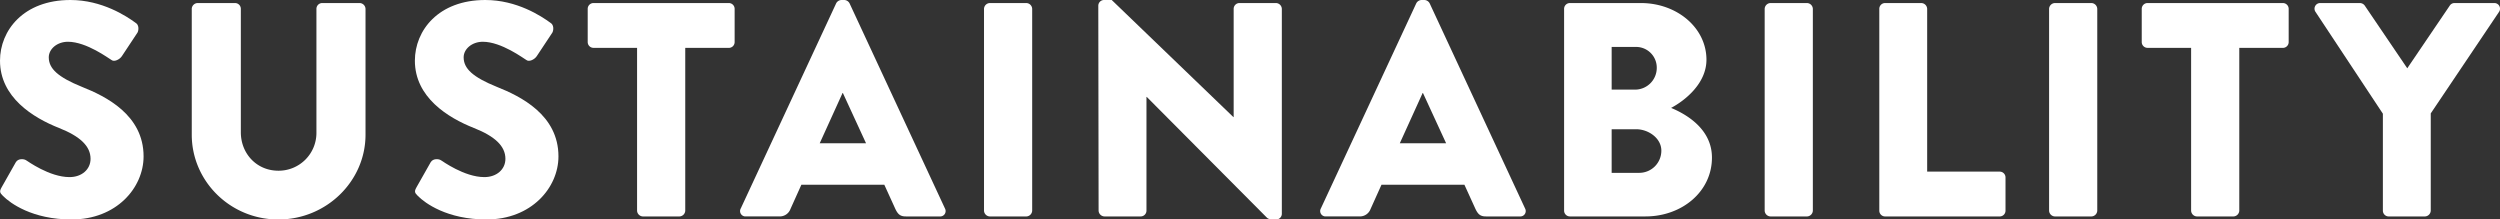 <svg data-name="グループ 87977" xmlns="http://www.w3.org/2000/svg" width="997.1" height="87.538"><rect width="100%" height="100%" fill="#333333" stroke="none"/><path data-name="パス 2027" d="M.611 74.769l5.714-10.092c.97-1.581 3.282-1.335 4.132-.731.485.246 9.241 6.69 17.267 6.69 4.863 0 8.391-3.043 8.391-7.295 0-5.109-4.259-9-12.524-12.278C13.128 46.932 0 38.786 0 24.2 0 12.158 9.361 0 28.083 0 40.726 0 50.453 6.444 54.1 9.115c1.462.85 1.216 3.043.731 3.893l-6.2 9.361c-.85 1.335-3.043 2.432-4.132 1.581-1.1-.611-9.972-7.295-17.387-7.295-4.378 0-7.66 2.917-7.66 6.2 0 4.5 3.647 7.9 13.254 11.793 9.481 3.767 24.562 11.188 24.562 27.718 0 12.524-10.823 25.167-28.694 25.167-15.806 0-24.562-6.564-27.352-9.361-1.216-1.216-1.581-1.7-.611-3.4z" fill="#fff"/><path data-name="パス 2028" d="M76.477 3.528a2.4 2.4 0 012.312-2.312h14.955a2.313 2.313 0 012.312 2.312v49.237c0 8.511 6.325 15.321 14.955 15.321a15.077 15.077 0 0015.194-15.321V3.528a2.309 2.309 0 012.312-2.312h14.955a2.4 2.4 0 012.312 2.312v50.214c0 18.483-15.56 33.8-34.774 33.8s-34.528-15.321-34.528-33.8V3.528z" fill="#fff"/><path data-name="パス 2029" d="M166.075 74.769l5.714-10.092c.97-1.581 3.282-1.335 4.132-.731.485.246 9.242 6.69 17.267 6.69 4.863 0 8.391-3.043 8.391-7.295 0-5.109-4.259-9-12.523-12.278-10.458-4.131-23.586-12.277-23.586-26.863 0-12.039 9.361-24.2 28.083-24.2 12.643 0 22.37 6.444 26.017 9.115 1.462.85 1.216 3.043.731 3.893l-6.2 9.361c-.85 1.335-3.036 2.432-4.132 1.581-1.1-.611-9.972-7.295-17.387-7.295-4.378 0-7.66 2.917-7.66 6.2 0 4.5 3.647 7.9 13.254 11.793 9.481 3.767 24.562 11.188 24.562 27.718 0 12.524-10.823 25.167-28.694 25.167-15.806 0-24.562-6.564-27.352-9.361-1.216-1.216-1.581-1.7-.611-3.4z" fill="#fff"/><path data-name="パス 2030" d="M254.098 19.086h-17.387a2.313 2.313 0 01-2.312-2.312V3.528a2.309 2.309 0 012.312-2.312h53.978a2.313 2.313 0 012.312 2.312v13.258a2.309 2.309 0 01-2.312 2.312h-17.384v64.919a2.4 2.4 0 01-2.312 2.312h-14.59a2.4 2.4 0 01-2.312-2.312V19.086z" fill="#fff"/><path data-name="パス 2031" d="M295.436 83.16l38.056-81.825A2.465 2.465 0 01335.558 0h1.216a2.478 2.478 0 012.066 1.335l38.055 81.825a2.148 2.148 0 01-2.066 3.162h-13.493c-2.186 0-3.162-.731-4.259-3.043l-4.378-9.607h-33.073l-4.378 9.728a4.528 4.528 0 01-4.378 2.917h-13.374a2.146 2.146 0 01-2.066-3.162zm49.975-26.017l-9.241-20.058h-.12l-9.115 20.058h18.483z" fill="#fff"/><path data-name="パス 2032" d="M392.461 3.528a2.4 2.4 0 012.312-2.312h14.59a2.4 2.4 0 012.312 2.312v80.489a2.4 2.4 0 01-2.312 2.312h-14.59a2.4 2.4 0 01-2.312-2.312z" fill="#fff"/><path data-name="パス 2033" d="M438.051 2.186A2.285 2.285 0 01440.363 0h3.036l48.515 46.686h.12V3.528a2.309 2.309 0 012.312-2.312h14.59a2.4 2.4 0 012.312 2.312v81.825a2.285 2.285 0 01-2.312 2.186h-1.947a3.568 3.568 0 01-1.581-.611l-48.03-48.268h-.12v45.35a2.309 2.309 0 01-2.312 2.312h-14.47a2.4 2.4 0 01-2.312-2.312l-.12-81.825z" fill="#fff"/><path data-name="パス 2034" d="M526.802 83.16l38.059-81.825A2.465 2.465 0 01566.927 0h1.216a2.478 2.478 0 012.066 1.335l38.056 81.825a2.148 2.148 0 01-2.066 3.162h-13.497c-2.186 0-3.162-.731-4.259-3.043l-4.378-9.607h-33.07l-4.378 9.728a4.528 4.528 0 01-4.378 2.917h-13.374a2.146 2.146 0 01-2.066-3.162zm49.968-26.017l-9.238-20.057h-.12l-9.115 20.058h18.483z" fill="#fff"/><path data-name="パス 2035" d="M623.824 3.528a2.309 2.309 0 012.312-2.312h28.328c14.344 0 26.137 9.846 26.137 22.615 0 9.361-8.391 16.171-14.1 19.207 6.445 2.677 16.291 8.63 16.291 19.818 0 13.62-12.039 23.466-26.5 23.466h-30.156a2.313 2.313 0 01-2.312-2.312V3.528zm28.449 32.216a8.672 8.672 0 008.511-8.757 8.253 8.253 0 00-8.511-8.265h-9.481v17.022h9.481zm1.581 33.192a8.824 8.824 0 008.757-8.876c0-4.983-5.229-8.511-9.972-8.511h-9.846v17.387z" fill="#fff"/><path data-name="パス 2036" d="M703.822 3.528a2.4 2.4 0 012.312-2.312h14.59a2.4 2.4 0 012.312 2.312v80.489a2.4 2.4 0 01-2.312 2.312h-14.59a2.4 2.4 0 01-2.312-2.312z" fill="#fff"/><path data-name="パス 2037" d="M749.538 3.528a2.309 2.309 0 012.312-2.312h14.47a2.4 2.4 0 012.312 2.312v64.923h28.934a2.313 2.313 0 012.312 2.312v13.254a2.309 2.309 0 01-2.312 2.312H751.85a2.313 2.313 0 01-2.312-2.312z" fill="#fff"/><path data-name="パス 2038" d="M817.258 3.528a2.4 2.4 0 012.312-2.312h14.59a2.4 2.4 0 012.312 2.312v80.489a2.4 2.4 0 01-2.312 2.312h-14.59a2.4 2.4 0 01-2.312-2.312z" fill="#fff"/><path data-name="パス 2039" d="M873.91 19.086h-17.387a2.313 2.313 0 01-2.312-2.312V3.528a2.309 2.309 0 012.312-2.312h53.981a2.313 2.313 0 012.312 2.312v13.258a2.309 2.309 0 01-2.312 2.312h-17.387v64.919a2.4 2.4 0 01-2.312 2.312h-14.59a2.4 2.4 0 01-2.312-2.312V19.086z" fill="#fff"/><path data-name="パス 2040" d="M950.386 45.351L923.519 4.744a2.253 2.253 0 011.942-3.528h15.806a2.429 2.429 0 011.947 1.1l16.9 24.921 16.9-24.921a2.243 2.243 0 011.947-1.1h15.806a2.253 2.253 0 011.947 3.528l-27.233 40.487v38.786a2.4 2.4 0 01-2.312 2.312h-14.47a2.313 2.313 0 01-2.312-2.312v-38.66z" fill="#fff"/></svg>